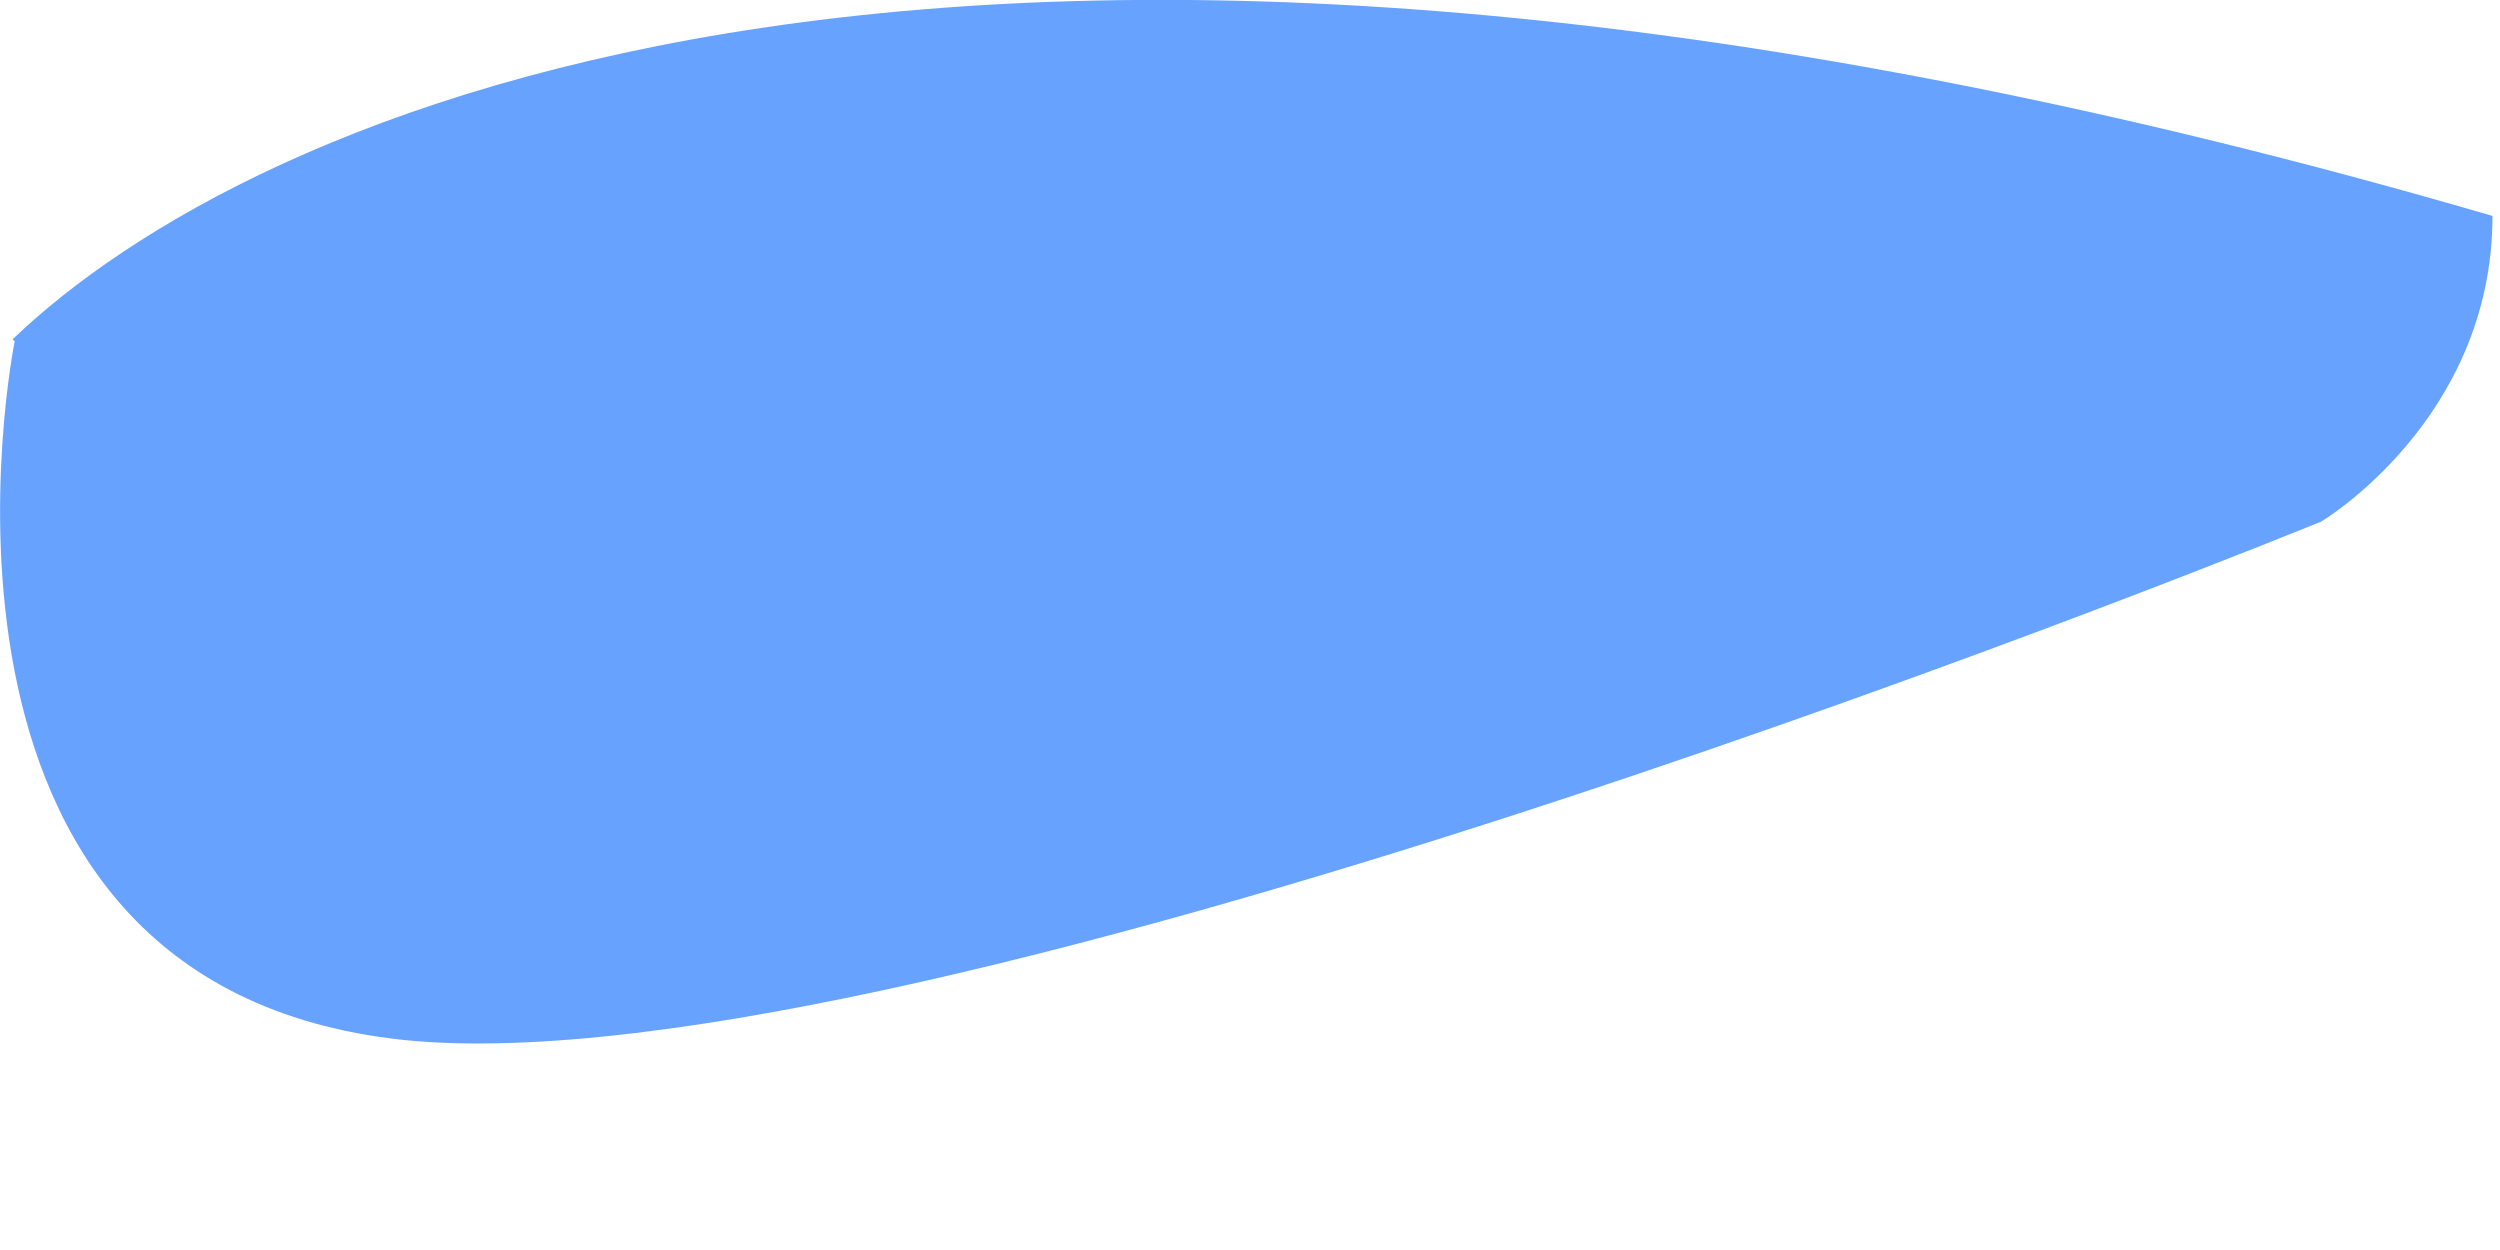<?xml version="1.0" encoding="utf-8"?>
<svg xmlns="http://www.w3.org/2000/svg" fill="none" height="100%" overflow="visible" preserveAspectRatio="none" style="display: block;" viewBox="0 0 8 4" width="100%">
<path d="M0.04 1.086C0.778 0.378 3.081 -0.737 7.976 0.691C7.976 1.343 7.428 1.669 7.428 1.669C7.428 1.669 2.957 3.498 1.293 3.328C-0.371 3.153 0.047 1.092 0.047 1.092L0.04 1.086Z" fill="#67A3FE" id="Vector"/>
</svg>